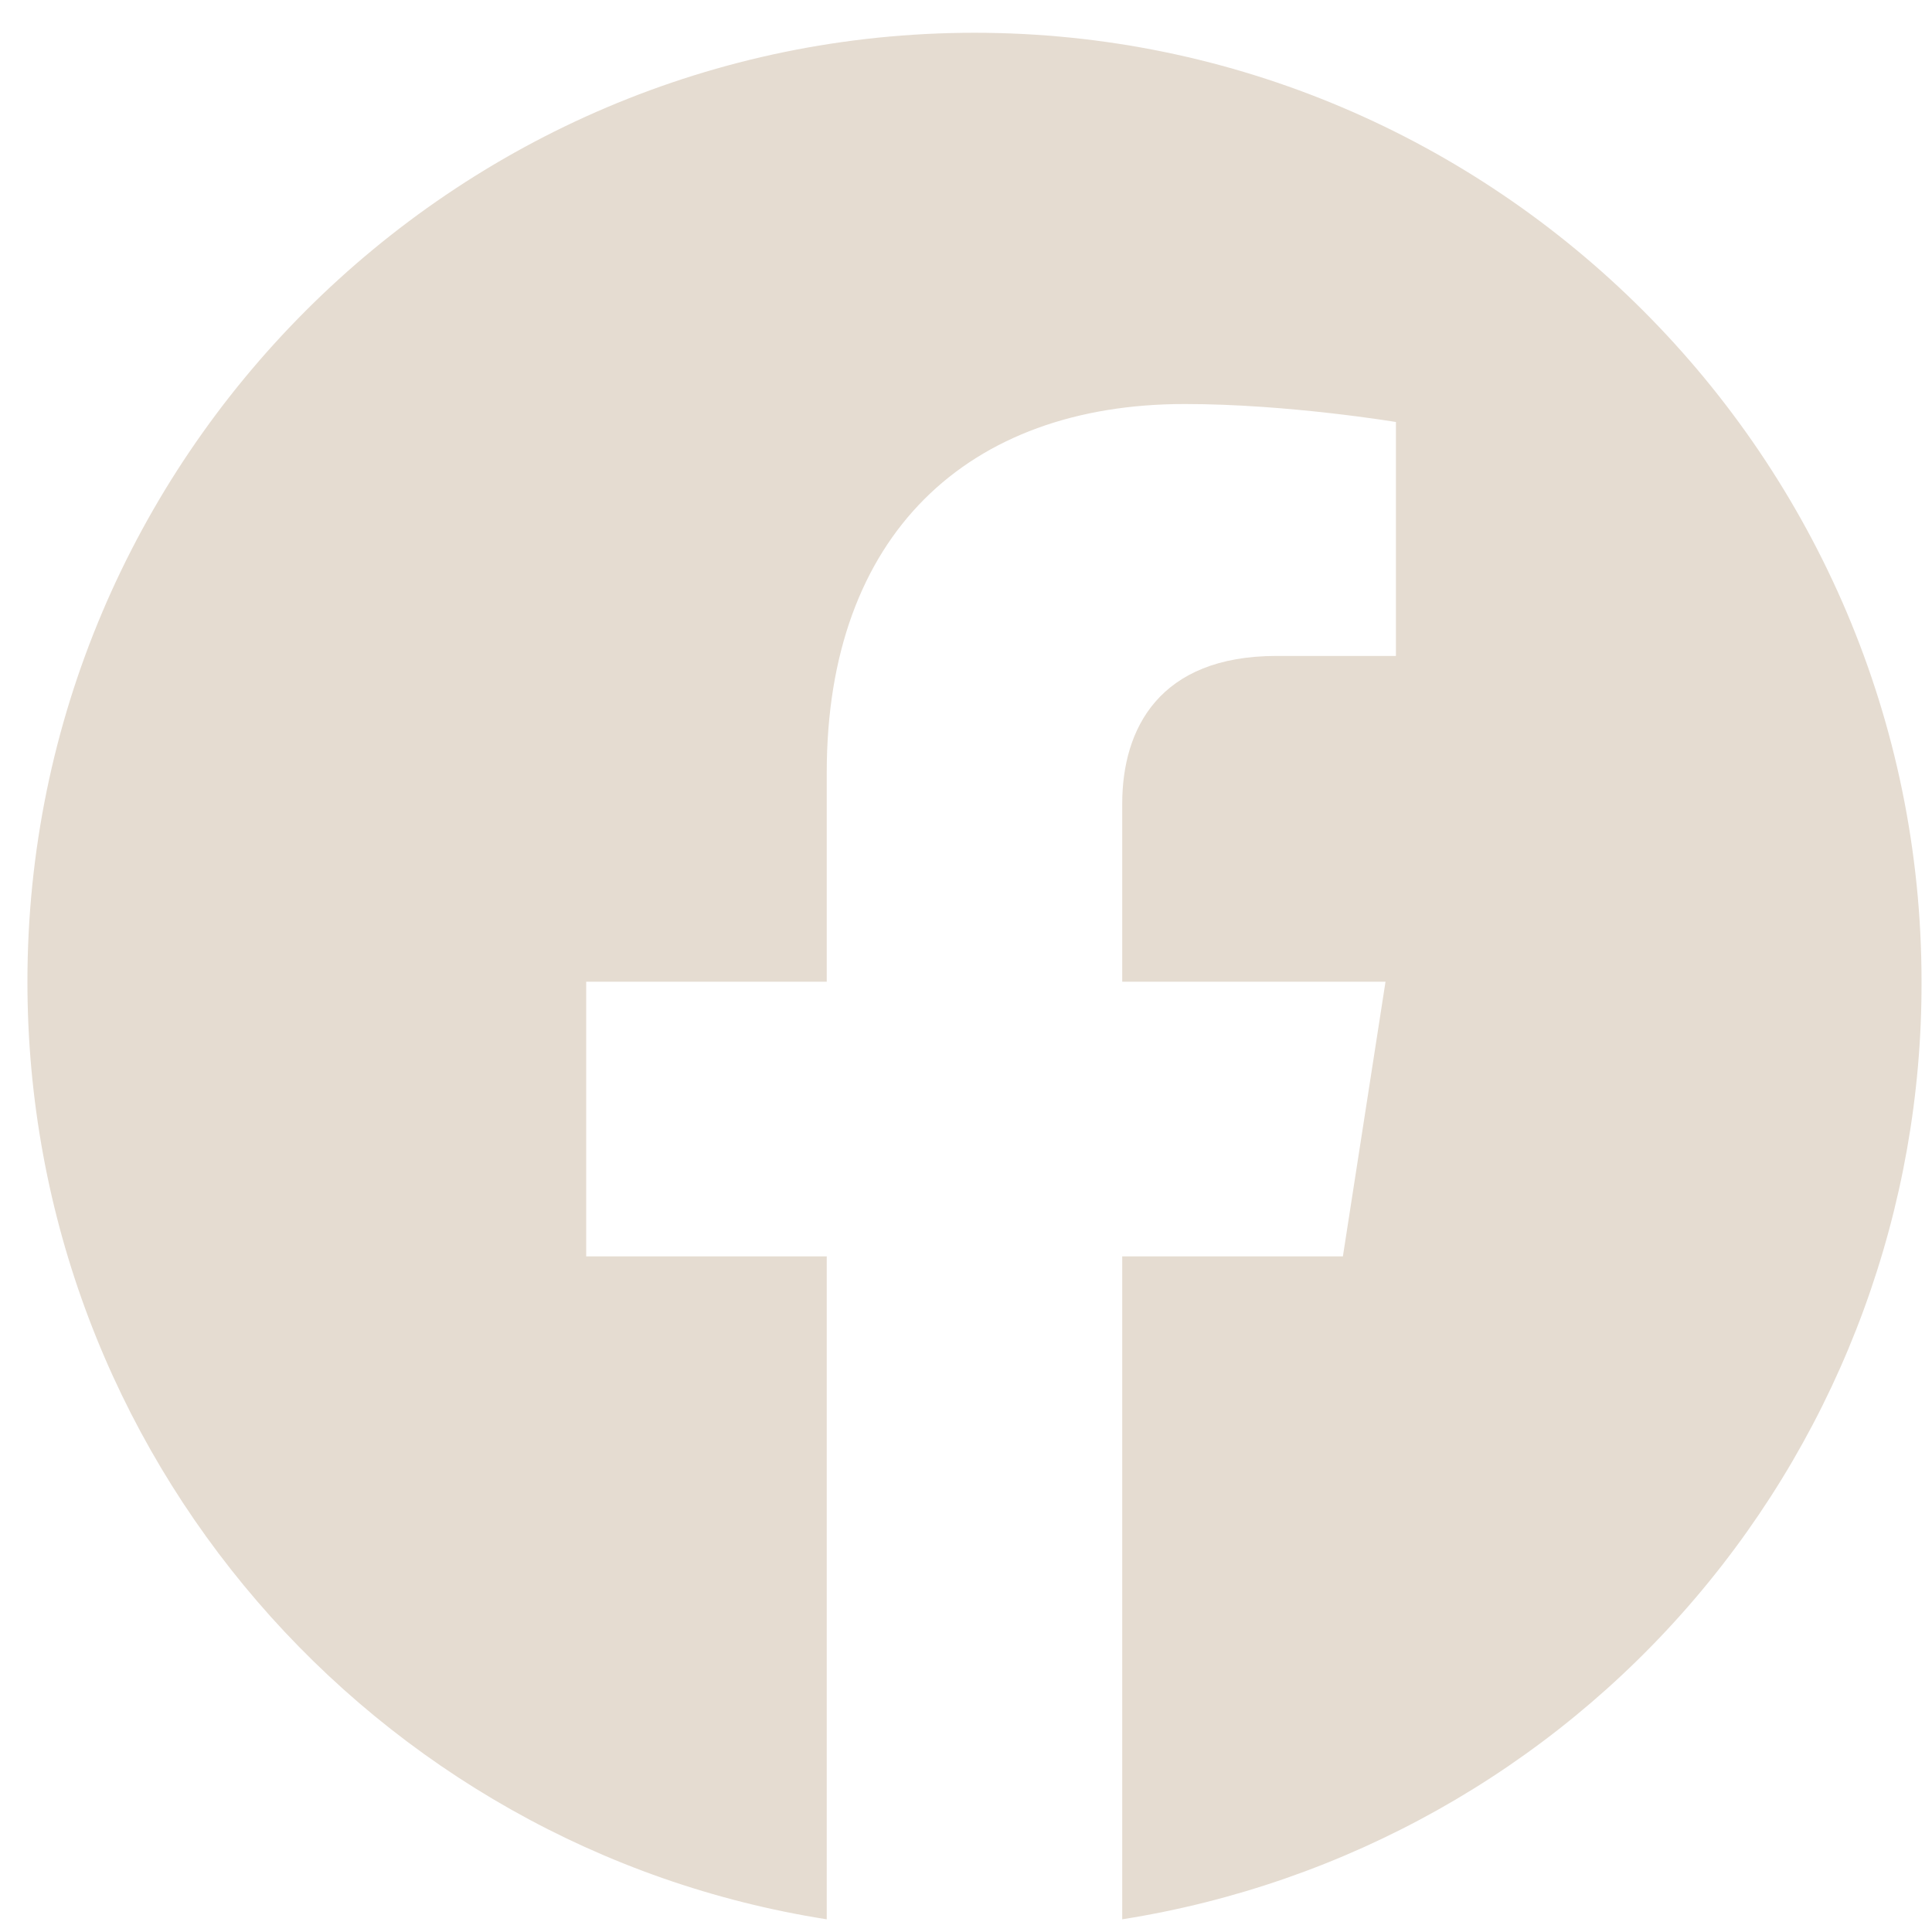 <svg xmlns="http://www.w3.org/2000/svg" width="51" height="51" viewBox="0 0 51 51" fill="none"><path d="M25.724 0.865C11.974 0.865 0.724 12.09 0.724 25.915C0.724 38.415 9.874 48.79 21.824 50.665V33.165H15.474V25.915H21.824V20.39C21.824 14.115 25.549 10.665 31.274 10.665C33.999 10.665 36.849 11.14 36.849 11.14V17.315H33.699C30.599 17.315 29.624 19.24 29.624 21.215V25.915H36.574L35.449 33.165H29.624V50.665C35.515 49.735 40.88 46.729 44.749 42.19C48.618 37.652 50.738 31.879 50.724 25.915C50.724 12.09 39.474 0.865 25.724 0.865Z" fill="#E5DCD1"></path></svg>